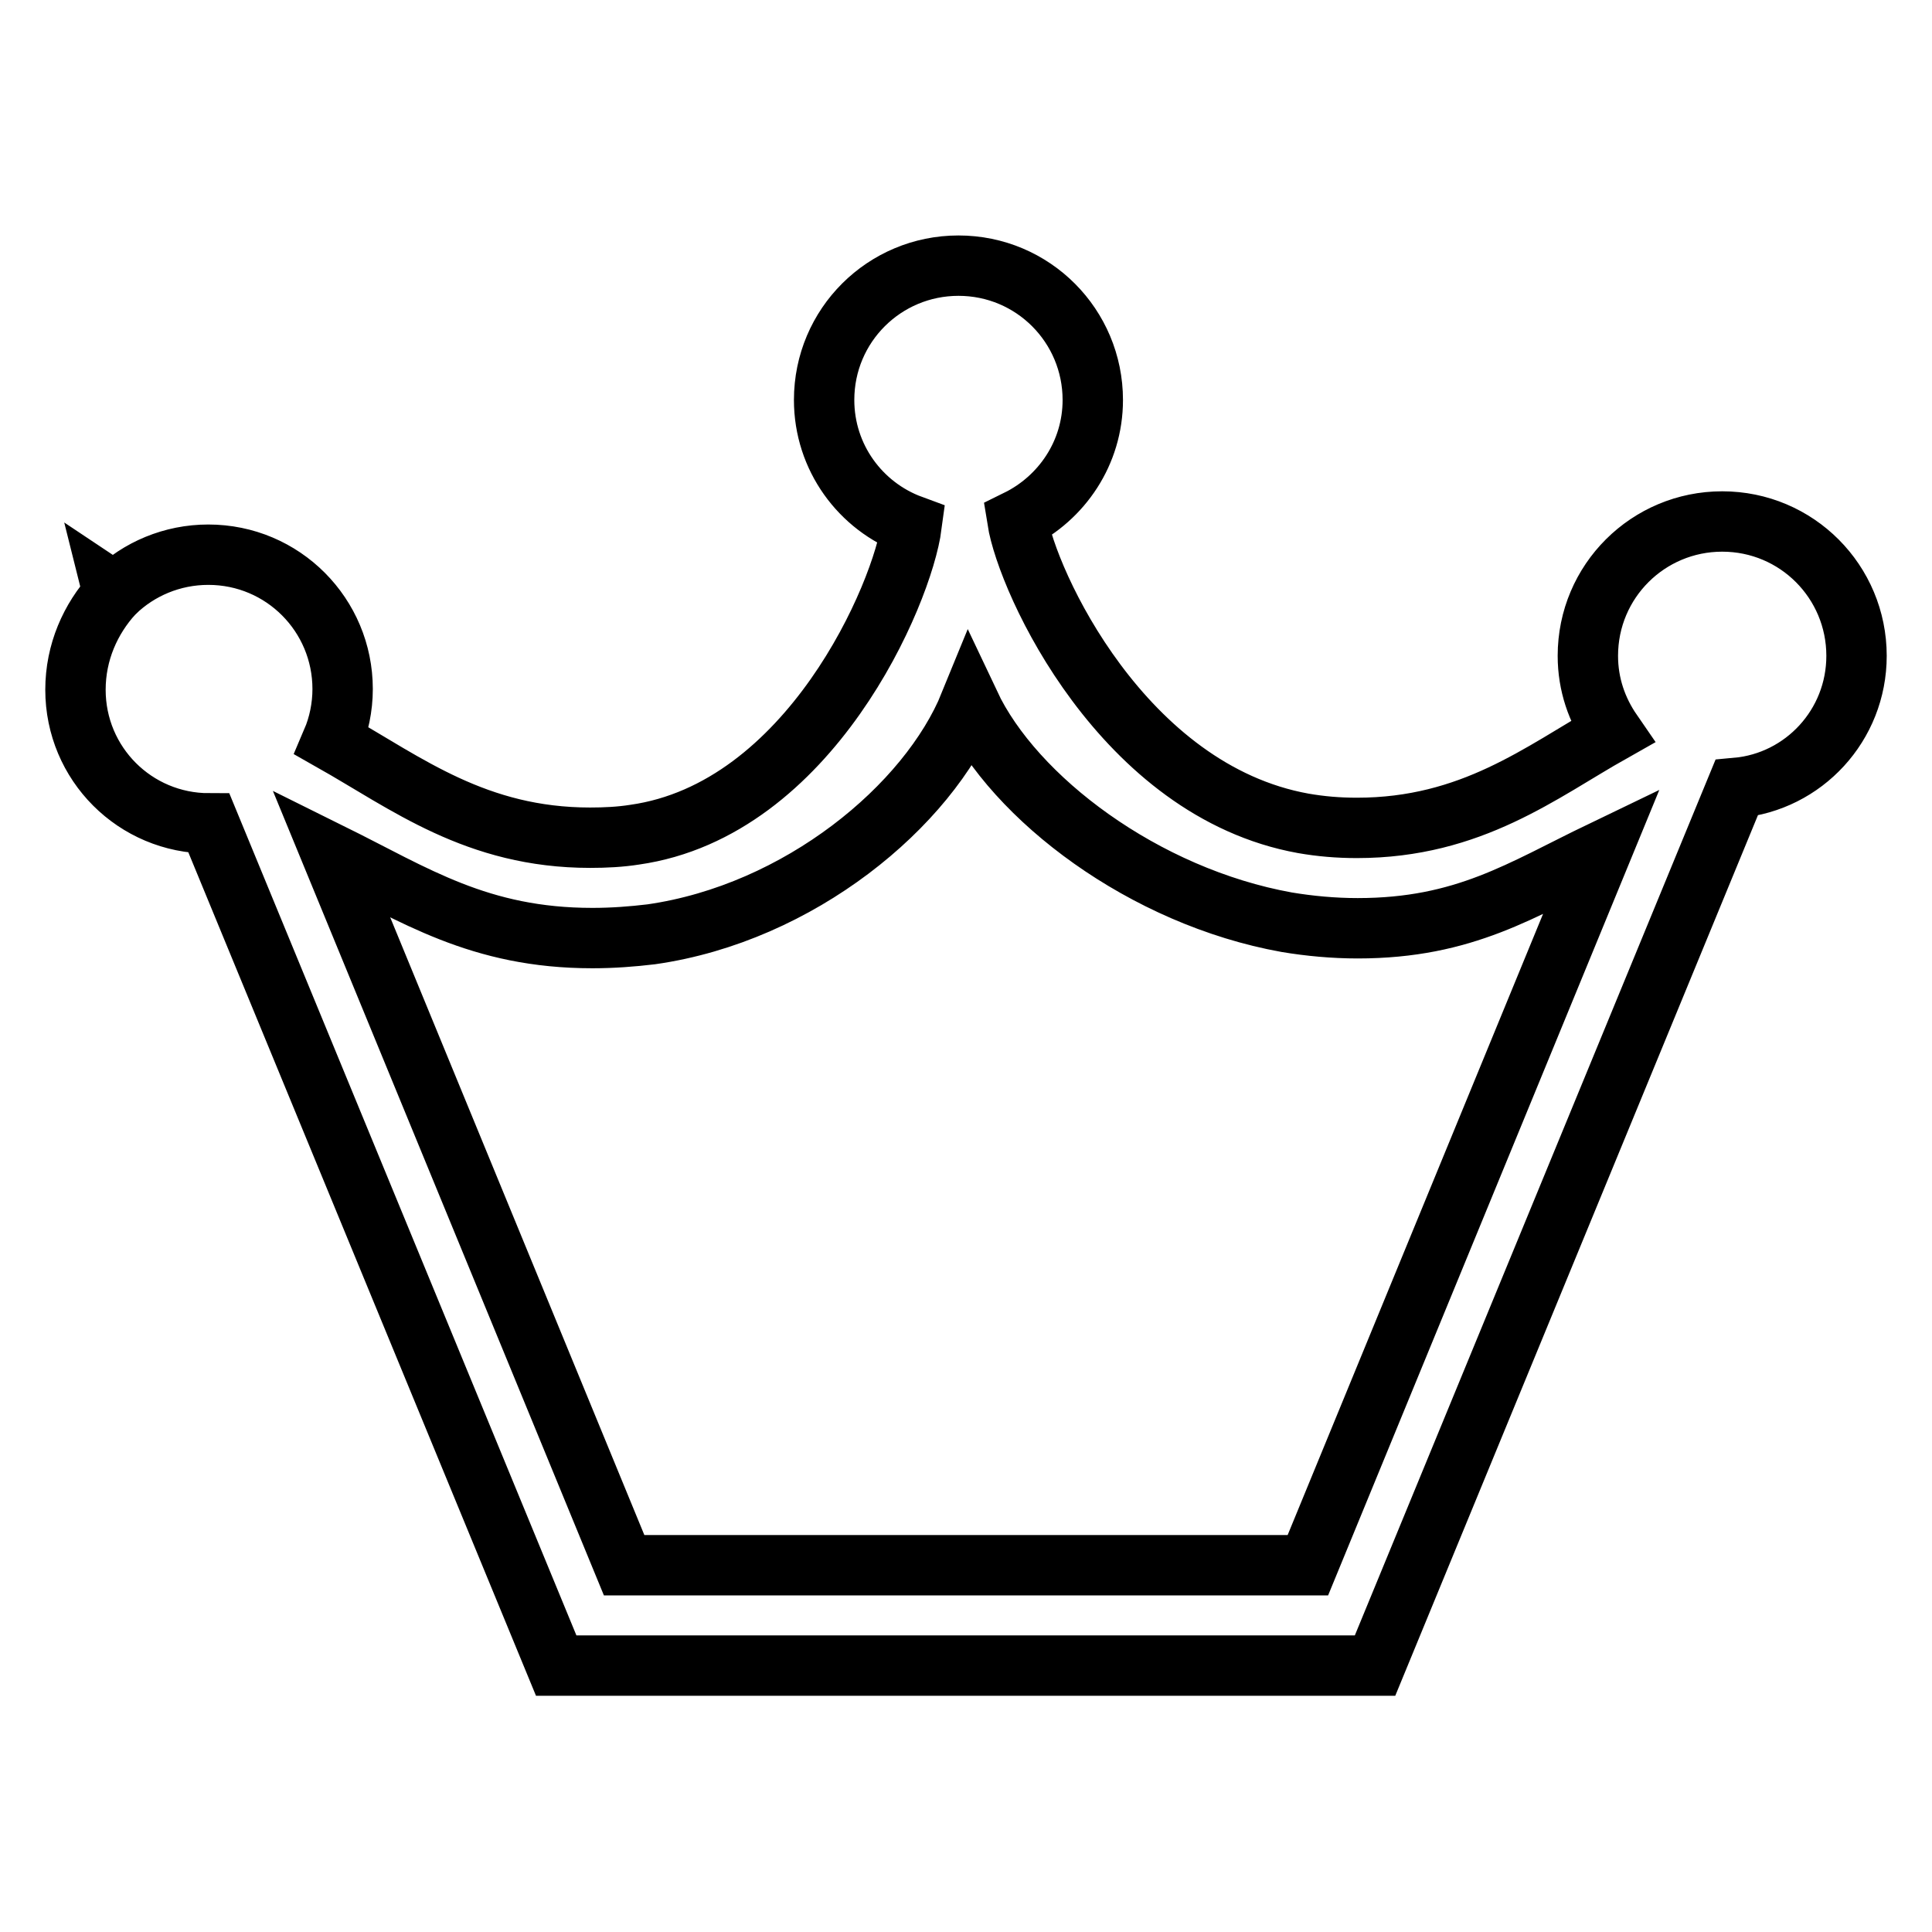 <?xml version="1.0" encoding="utf-8"?>
<!-- Svg Vector Icons : http://www.onlinewebfonts.com/icon -->
<!DOCTYPE svg PUBLIC "-//W3C//DTD SVG 1.1//EN" "http://www.w3.org/Graphics/SVG/1.1/DTD/svg11.dtd">
<svg version="1.1" xmlns="http://www.w3.org/2000/svg" xmlns:xlink="http://www.w3.org/1999/xlink" x="0px" y="0px" viewBox="0 0 256 256" enable-background="new 0 0 256 256" xml:space="preserve">
<g><g><path stroke-width="8" fill-opacity="0" stroke="#000000"  d="M246,86.9c0-9.8-7.9-17.8-17.8-17.8c-9.8,0-17.8,7.9-17.8,17.8c0,3.8,1.2,7.2,3.2,10.1c-9.4,5.3-18.6,12.7-33.8,12.7c-2.5,0-4.8-0.2-7.1-0.6c-23.9-4.3-36.6-32-37.9-40.2c5.9-2.9,10-8.9,10-15.9c0-9.8-7.9-17.8-17.8-17.8c-9.8,0-17.8,7.9-17.8,17.8c0,7.6,4.8,14.1,11.6,16.6c-1.2,9.1-13.5,37.7-36.7,41c-1.9,0.3-3.9,0.4-5.9,0.4c-15.1,0-24.3-7.2-34.2-12.8c0.9-2.1,1.4-4.5,1.4-6.9c0-9.8-7.9-17.8-17.8-17.8c-4.8,0-9.2,1.9-12.4,5l-0.3-0.2l0.1,0.4C12,82,10,86.4,10,91.4c0,9.8,7.9,17.7,17.7,17.7l46,111.6h108.5l47.9-116.3C239,103.6,246,96.1,246,86.9z M173.3,207.4H82.7l-38.8-94.3c11.1,5.5,19.6,11.2,34.6,11.2c2.7,0,5.3-0.2,7.8-0.5c19.6-2.8,36.7-17,42.2-30.5c5.9,12.5,23.1,25.5,42,28.9c3,0.5,6.2,0.8,9.4,0.8c14.2,0,21.7-5.1,32.3-10.2L173.3,207.4z"/></g></g>
</svg>